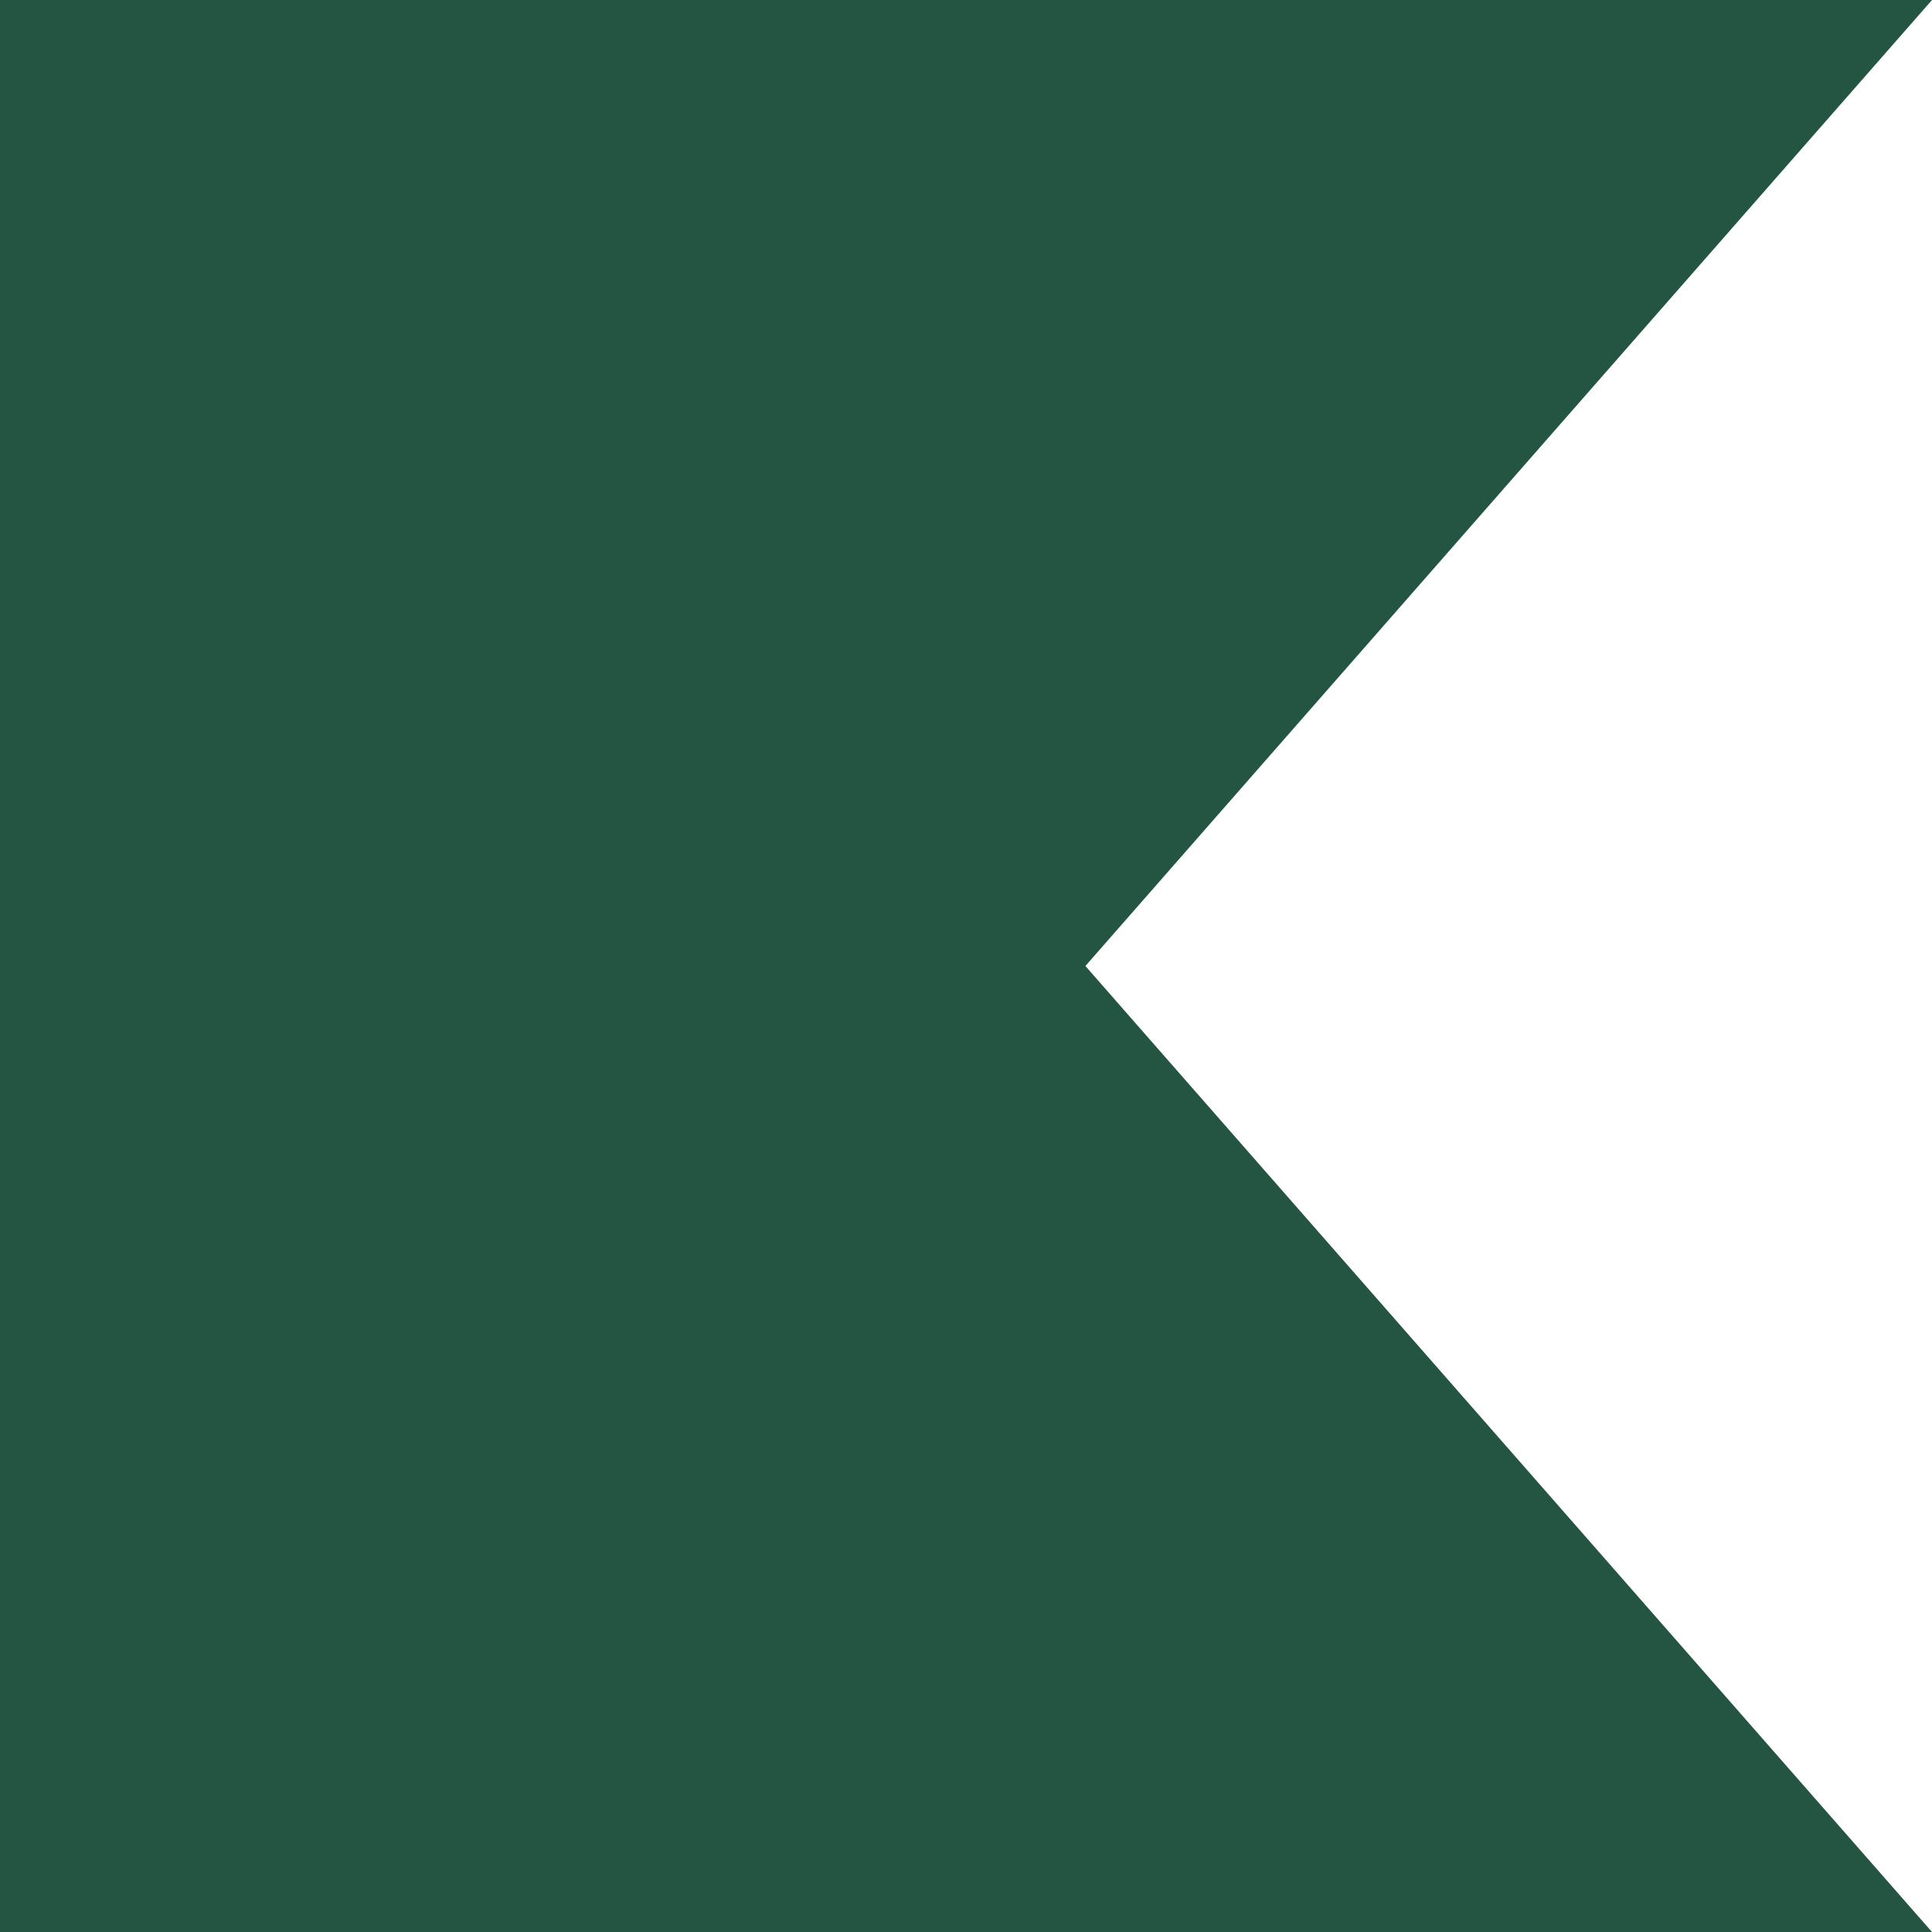 <?xml version="1.0" encoding="UTF-8"?> <svg xmlns="http://www.w3.org/2000/svg" width="10" height="10" viewBox="0 0 10 10" fill="none"><path d="M0 4.37114e-08L10 0L7.809 2.5L5.618 5L10 10L0 10L0 4.37114e-08Z" fill="#245442"></path></svg> 